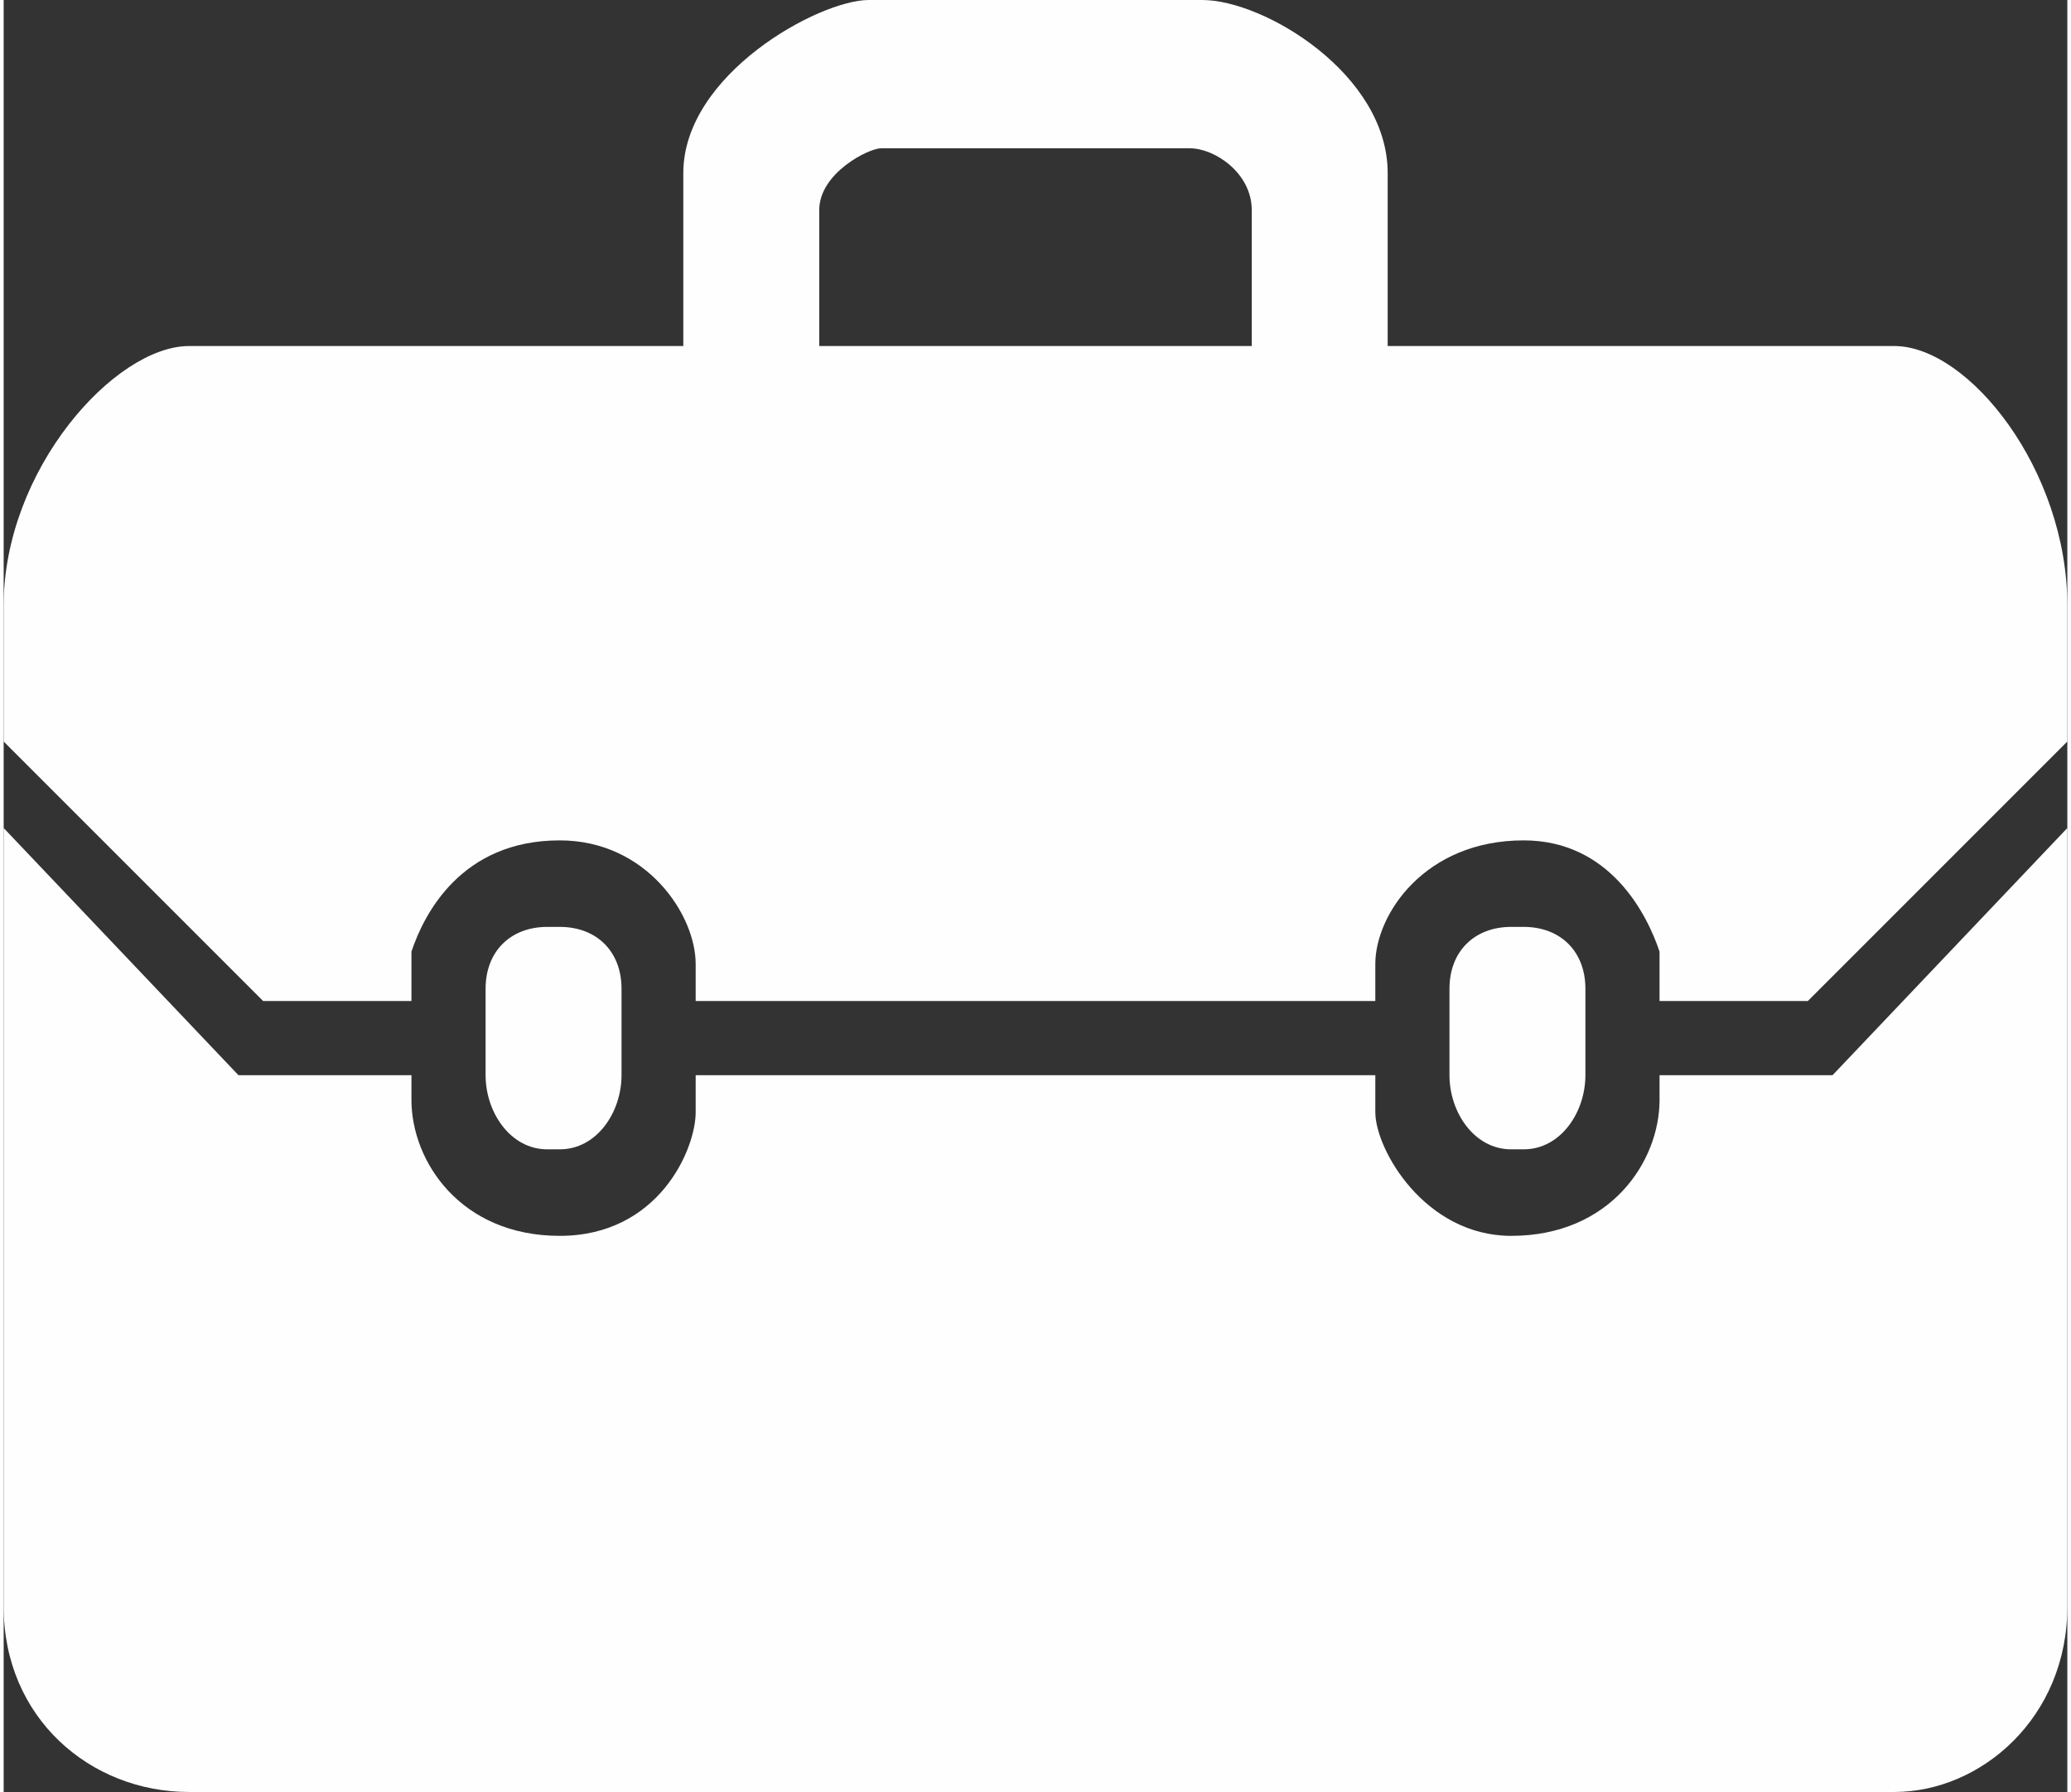 <?xml version="1.0" encoding="UTF-8"?> <!-- Creator: CorelDRAW X7 --> <svg xmlns="http://www.w3.org/2000/svg" xmlns:xlink="http://www.w3.org/1999/xlink" xml:space="preserve" width="93.682mm" height="81.053mm" style="shape-rendering:geometricPrecision; text-rendering:geometricPrecision; image-rendering:optimizeQuality; fill-rule:evenodd; clip-rule:evenodd" viewBox="0 0 167 145"><rect x="0" y="0" width="167" height="145" fill="#333333" stroke="none"/> <defs> <style type="text/css"> <![CDATA[ .fil0 {fill:#FEFEFE} ]]> </style> </defs> <g id="Слой_x0020_1">  <path class="fil0" d="M66 17c0,-3 4,-5 5,-5l12 0 1 0 12 0c2,0 5,2 5,5l0 11 -17 0 -1 0 -17 0 0 -11zm18 -17l-1 0 -13 0c-4,0 -15,6 -15,14l0 14 -40 0c-6,0 -15,10 -15,21l0 11 21 21 12 0 0 -4c1,-3 4,-9 12,-9 7,0 11,6 11,10l0 3 27 0 1 0 27 0 0 -3c0,-4 4,-10 12,-10 7,0 10,6 11,9l0 4 12 0 21 -21 0 -11c0,-11 -8,-21 -14,-21l-41 0 0 -14c0,-8 -10,-14 -15,-14l-13 0zm0 145l69 0c7,0 14,-6 14,-15l0 -63 -19 20 -14 0 0 2c0,5 -4,11 -12,11 -7,0 -11,-7 -11,-10l0 -3 -27 0 -1 0 -27 0 0 3c0,3 -3,10 -11,10 -8,0 -12,-6 -12,-11l0 -2 -14 0 -19 -20 0 63c0,9 7,15 15,15l68 0 1 0zm39 -70l-1 0c-3,0 -5,2 -5,5l0 7c0,3 2,6 5,6l1 0c3,0 5,-3 5,-6l0 -7c0,-3 -2,-5 -5,-5zm-79 0l1 0c3,0 5,2 5,5l0 7c0,3 -2,6 -5,6l-1 0c-3,0 -5,-3 -5,-6l0 -7c0,-3 2,-5 5,-5z"></path> </g> </svg> 